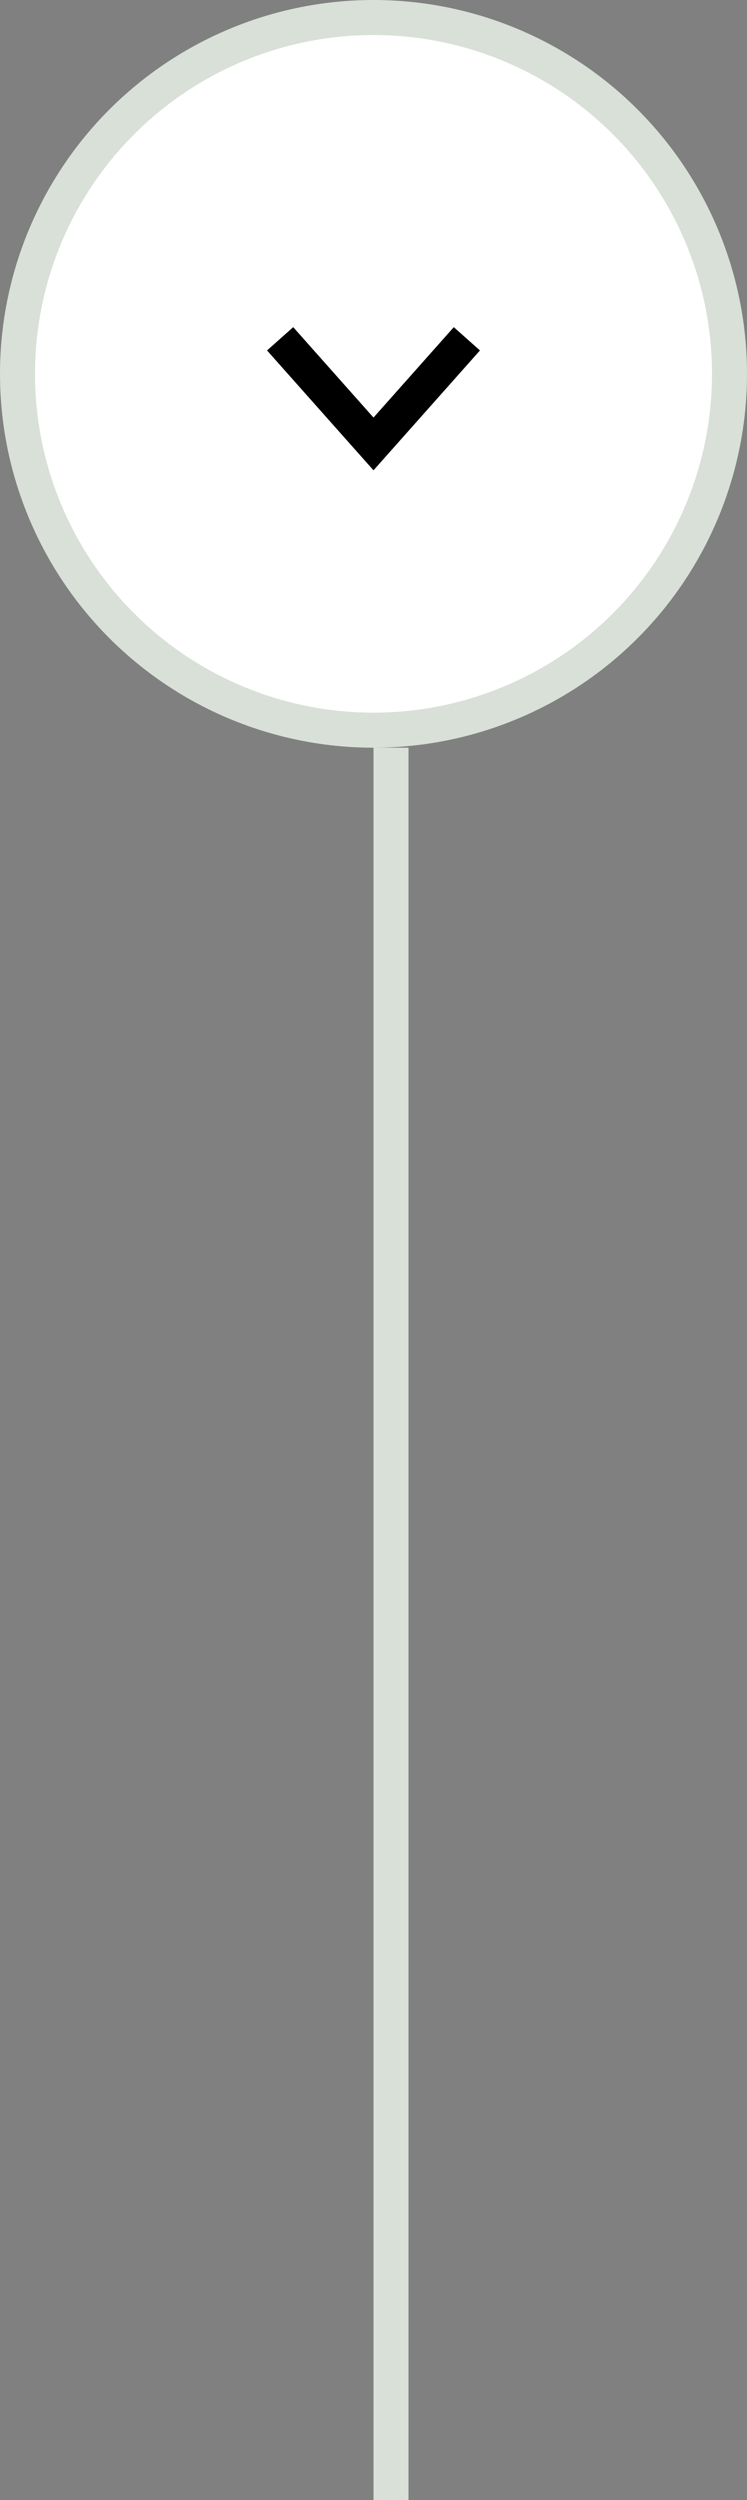 <svg width="64" height="214" viewBox="0 0 64 214" fill="none" xmlns="http://www.w3.org/2000/svg">
<rect x="0" y="0" width="64" height="214" fill="#808080" stroke="none"/>
<line x1="33.5" y1="64" x2="33.5" y2="214" stroke="#D8E0D8" stroke-width="3"/>
<circle cx="32" cy="32" r="30.5" fill="white" stroke="#D8E0D8" stroke-width="3"/>
<path d="M24 29L32 38L40 29" stroke="black" stroke-width="3"/>
</svg>
